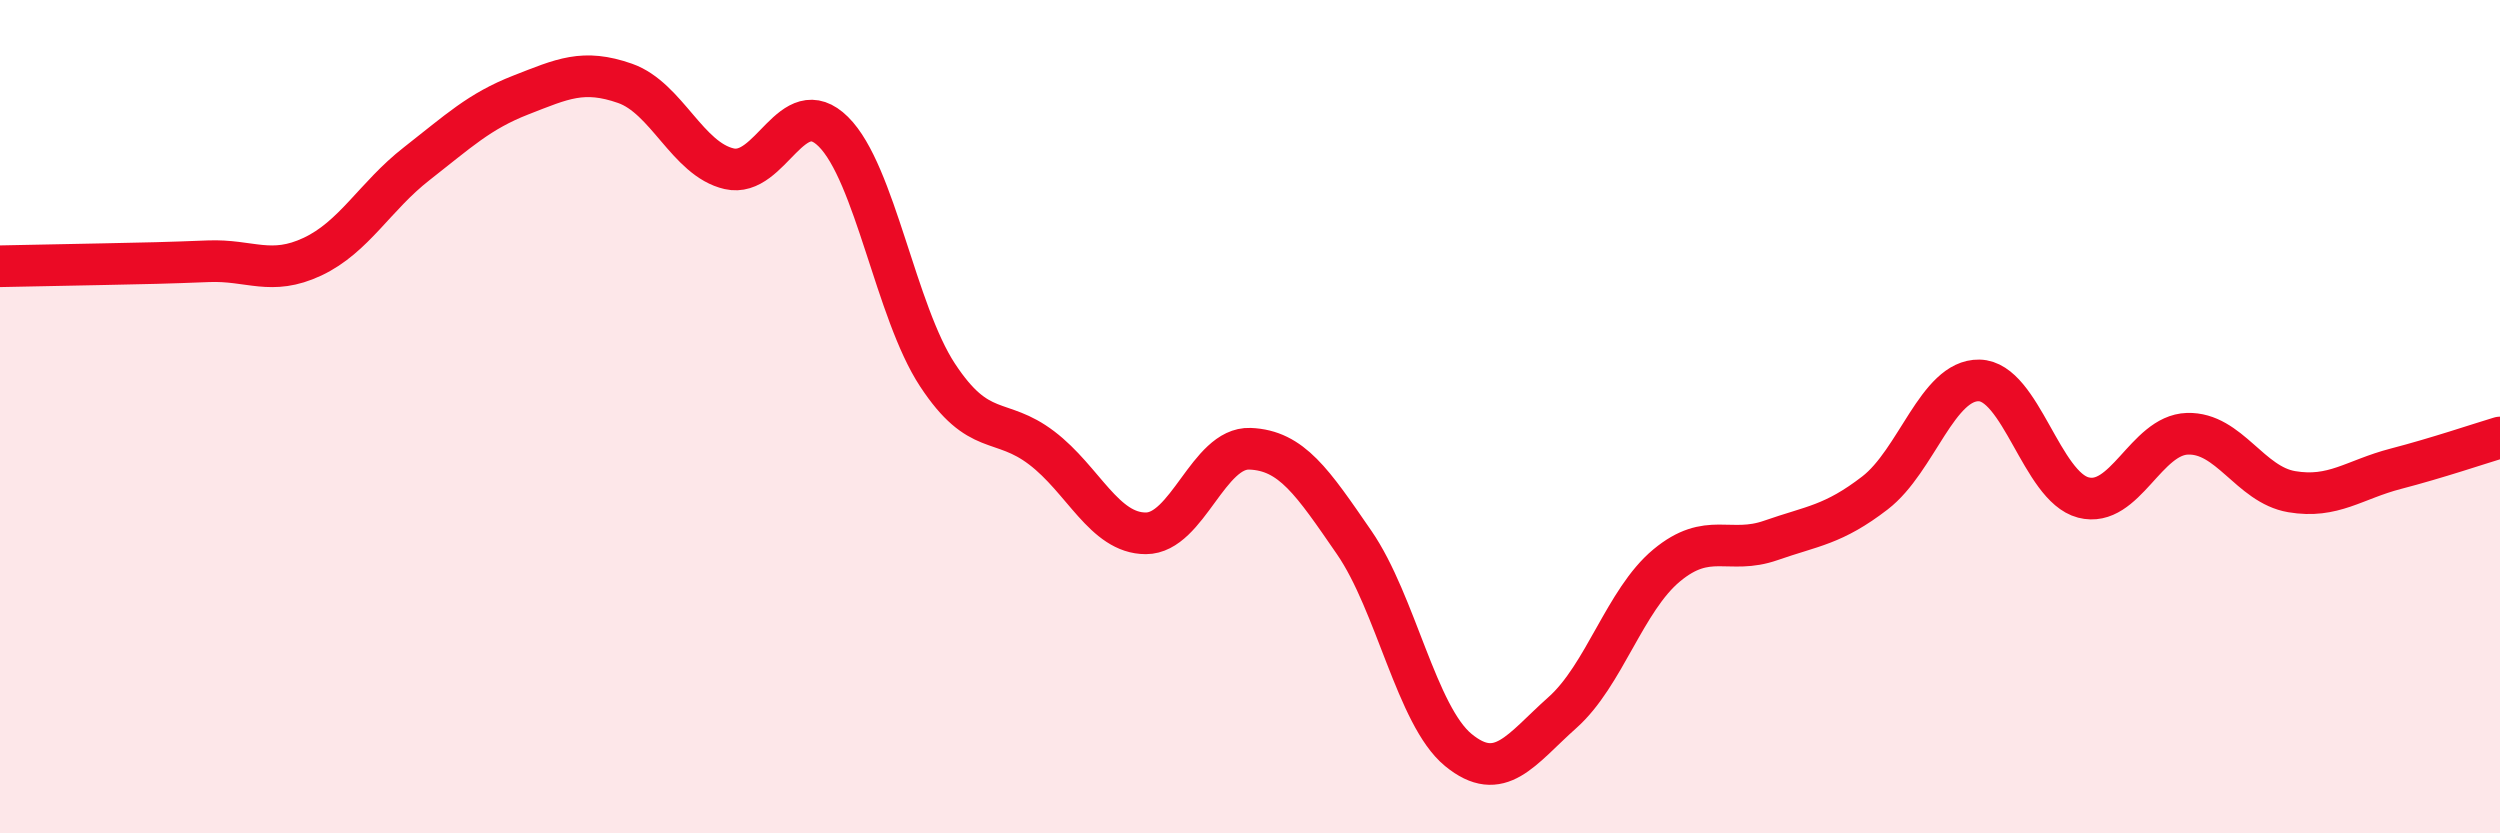 
    <svg width="60" height="20" viewBox="0 0 60 20" xmlns="http://www.w3.org/2000/svg">
      <path
        d="M 0,6.39 C 0.5,6.38 1.5,6.36 2.5,6.34 C 3.5,6.32 4,6.31 5,6.27 C 6,6.23 6.5,6.63 7.5,6.16 C 8.5,5.69 9,4.71 10,3.93 C 11,3.15 11.5,2.67 12.5,2.28 C 13.5,1.89 14,1.65 15,2 C 16,2.35 16.5,3.82 17.5,4.05 C 18.5,4.28 19,2.17 20,3.16 C 21,4.15 21.5,7.48 22.5,9 C 23.5,10.52 24,9.99 25,10.75 C 26,11.51 26.5,12.8 27.5,12.8 C 28.5,12.8 29,10.73 30,10.77 C 31,10.81 31.5,11.57 32.5,13.02 C 33.5,14.47 34,17.18 35,18 C 36,18.82 36.5,17.99 37.5,17.1 C 38.5,16.21 39,14.4 40,13.57 C 41,12.74 41.5,13.32 42.5,12.97 C 43.5,12.62 44,12.6 45,11.83 C 46,11.06 46.5,9.11 47.5,9.13 C 48.5,9.15 49,11.68 50,11.94 C 51,12.2 51.5,10.44 52.5,10.41 C 53.5,10.38 54,11.63 55,11.8 C 56,11.97 56.5,11.51 57.5,11.25 C 58.5,10.99 59.5,10.65 60,10.5L60 20L0 20Z"
        fill="#EB0A25"
        opacity="0.1"
        stroke-linecap="round"
        stroke-linejoin="round"
      />
      <path
        d="M 0,6.39 C 0.5,6.38 1.5,6.36 2.5,6.34 C 3.5,6.32 4,6.31 5,6.27 C 6,6.23 6.5,6.63 7.5,6.16 C 8.5,5.69 9,4.71 10,3.93 C 11,3.15 11.5,2.67 12.5,2.28 C 13.5,1.89 14,1.65 15,2 C 16,2.35 16.5,3.82 17.5,4.05 C 18.5,4.28 19,2.17 20,3.16 C 21,4.15 21.5,7.48 22.5,9 C 23.5,10.52 24,9.99 25,10.75 C 26,11.51 26.5,12.8 27.5,12.8 C 28.5,12.8 29,10.73 30,10.77 C 31,10.81 31.5,11.57 32.5,13.02 C 33.5,14.47 34,17.18 35,18 C 36,18.82 36.5,17.99 37.5,17.1 C 38.5,16.21 39,14.4 40,13.57 C 41,12.74 41.5,13.32 42.5,12.97 C 43.5,12.62 44,12.6 45,11.83 C 46,11.06 46.5,9.11 47.5,9.13 C 48.5,9.15 49,11.68 50,11.94 C 51,12.2 51.5,10.44 52.5,10.41 C 53.5,10.38 54,11.63 55,11.8 C 56,11.97 56.5,11.51 57.5,11.25 C 58.5,10.99 59.5,10.65 60,10.5"
        stroke="#EB0A25"
        stroke-width="1"
        fill="none"
        stroke-linecap="round"
        stroke-linejoin="round"
      />
    </svg>
  